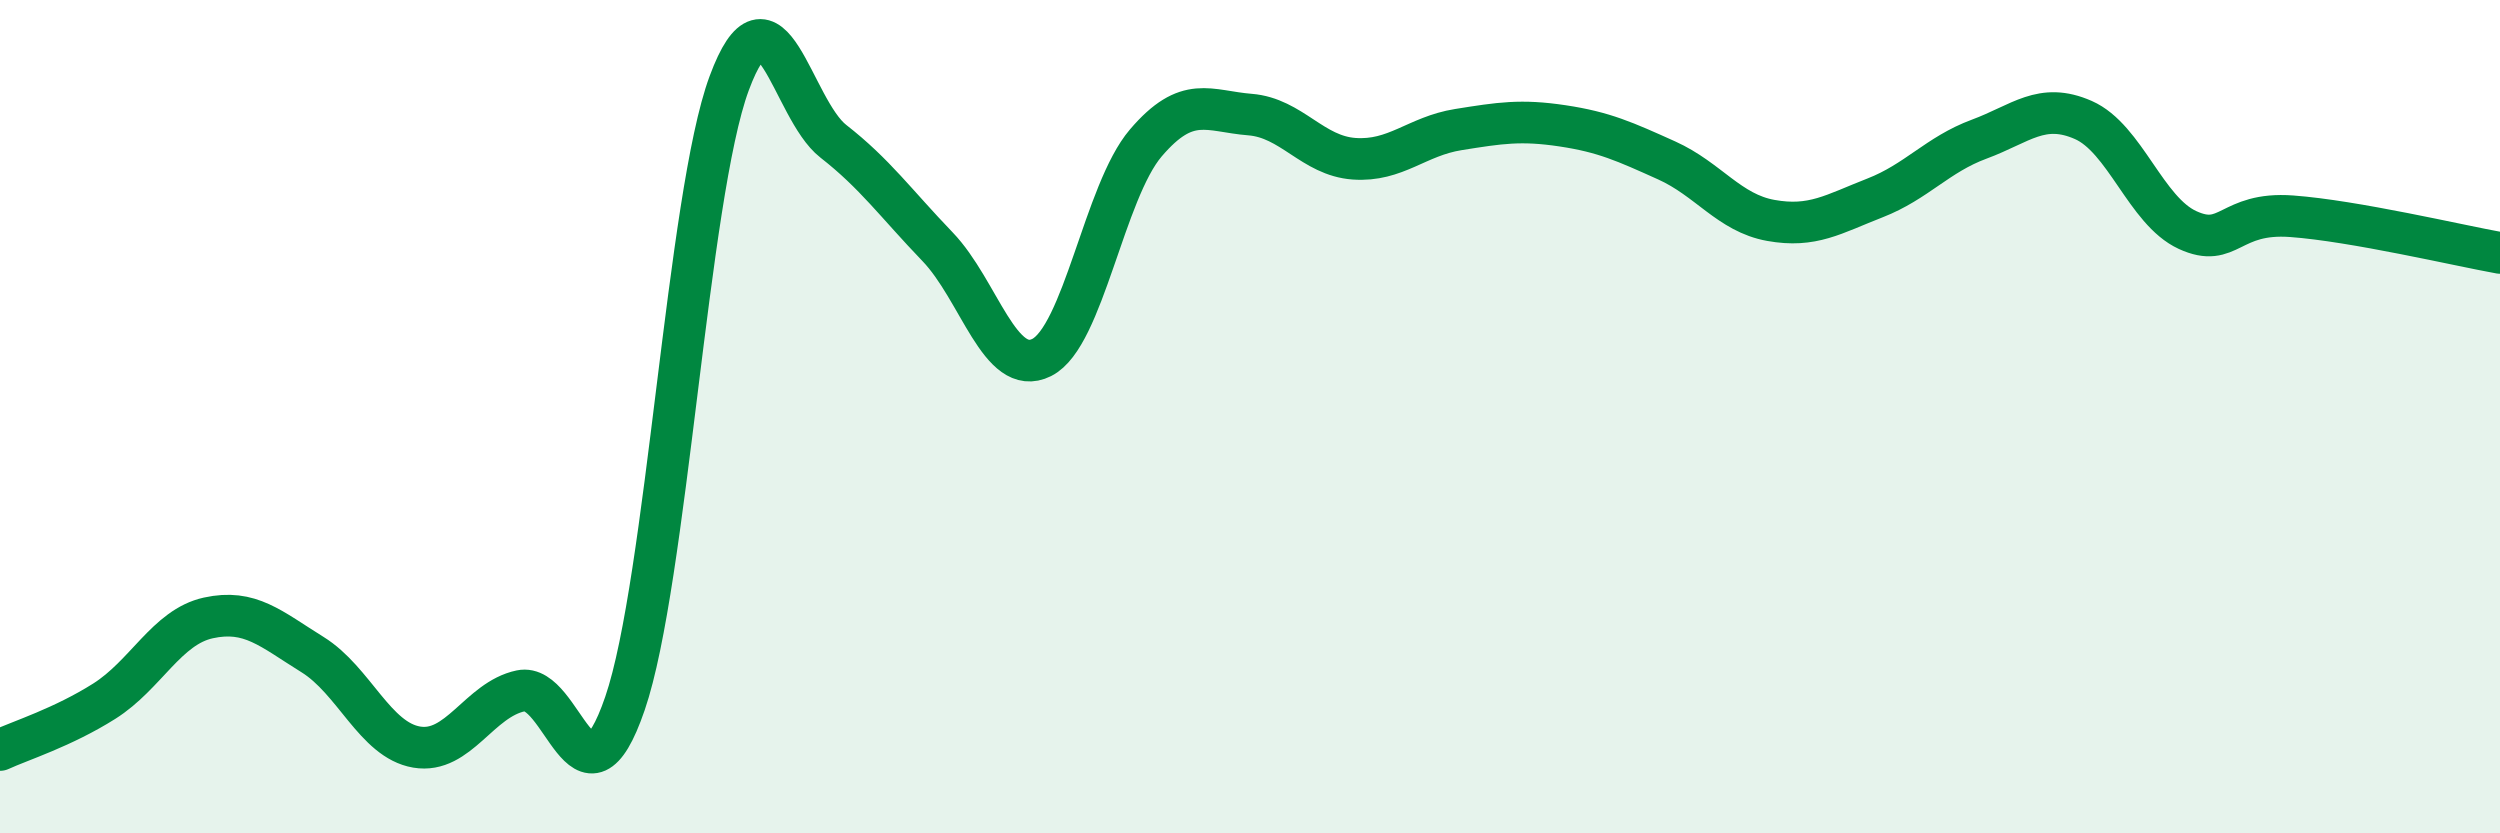 
    <svg width="60" height="20" viewBox="0 0 60 20" xmlns="http://www.w3.org/2000/svg">
      <path
        d="M 0,18 C 0.5,17.77 1.5,17.46 2.5,16.83 C 3.5,16.2 4,15.05 5,14.83 C 6,14.61 6.5,15.09 7.5,15.71 C 8.5,16.33 9,17.76 10,17.93 C 11,18.1 11.5,16.79 12.5,16.58 C 13.5,16.37 14,19.8 15,16.88 C 16,13.96 16.5,4.7 17.5,2 C 18.5,-0.7 19,2.61 20,3.39 C 21,4.17 21.5,4.88 22.5,5.92 C 23.5,6.96 24,9.08 25,8.58 C 26,8.08 26.5,4.6 27.5,3.43 C 28.5,2.26 29,2.67 30,2.75 C 31,2.83 31.5,3.74 32.5,3.81 C 33.5,3.88 34,3.27 35,3.11 C 36,2.95 36.5,2.87 37.5,3.02 C 38.5,3.17 39,3.4 40,3.85 C 41,4.3 41.5,5.11 42.5,5.29 C 43.5,5.47 44,5.14 45,4.75 C 46,4.36 46.5,3.71 47.5,3.34 C 48.5,2.97 49,2.44 50,2.88 C 51,3.32 51.5,5.06 52.5,5.52 C 53.5,5.98 53.5,5.08 55,5.19 C 56.5,5.3 59,5.89 60,6.07L60 20L0 20Z"
        fill="#008740"
        opacity="0.1"
        stroke-linecap="round"
        stroke-linejoin="round"
      />
      <path
        d="M 0,18 C 0.5,17.77 1.5,17.46 2.5,16.83 C 3.5,16.2 4,15.05 5,14.83 C 6,14.61 6.5,15.09 7.5,15.71 C 8.5,16.33 9,17.76 10,17.93 C 11,18.1 11.5,16.79 12.5,16.58 C 13.5,16.37 14,19.8 15,16.88 C 16,13.96 16.5,4.7 17.5,2 C 18.5,-0.7 19,2.61 20,3.39 C 21,4.17 21.5,4.88 22.5,5.92 C 23.5,6.96 24,9.08 25,8.58 C 26,8.08 26.5,4.6 27.5,3.43 C 28.5,2.26 29,2.67 30,2.75 C 31,2.83 31.5,3.74 32.5,3.81 C 33.5,3.88 34,3.27 35,3.11 C 36,2.95 36.5,2.87 37.5,3.02 C 38.5,3.17 39,3.4 40,3.85 C 41,4.3 41.5,5.11 42.5,5.29 C 43.5,5.47 44,5.14 45,4.75 C 46,4.36 46.5,3.71 47.5,3.34 C 48.5,2.97 49,2.44 50,2.88 C 51,3.32 51.5,5.06 52.5,5.52 C 53.5,5.98 53.5,5.08 55,5.19 C 56.5,5.3 59,5.89 60,6.07"
        stroke="#008740"
        stroke-width="1"
        fill="none"
        stroke-linecap="round"
        stroke-linejoin="round"
      />
    </svg>
  